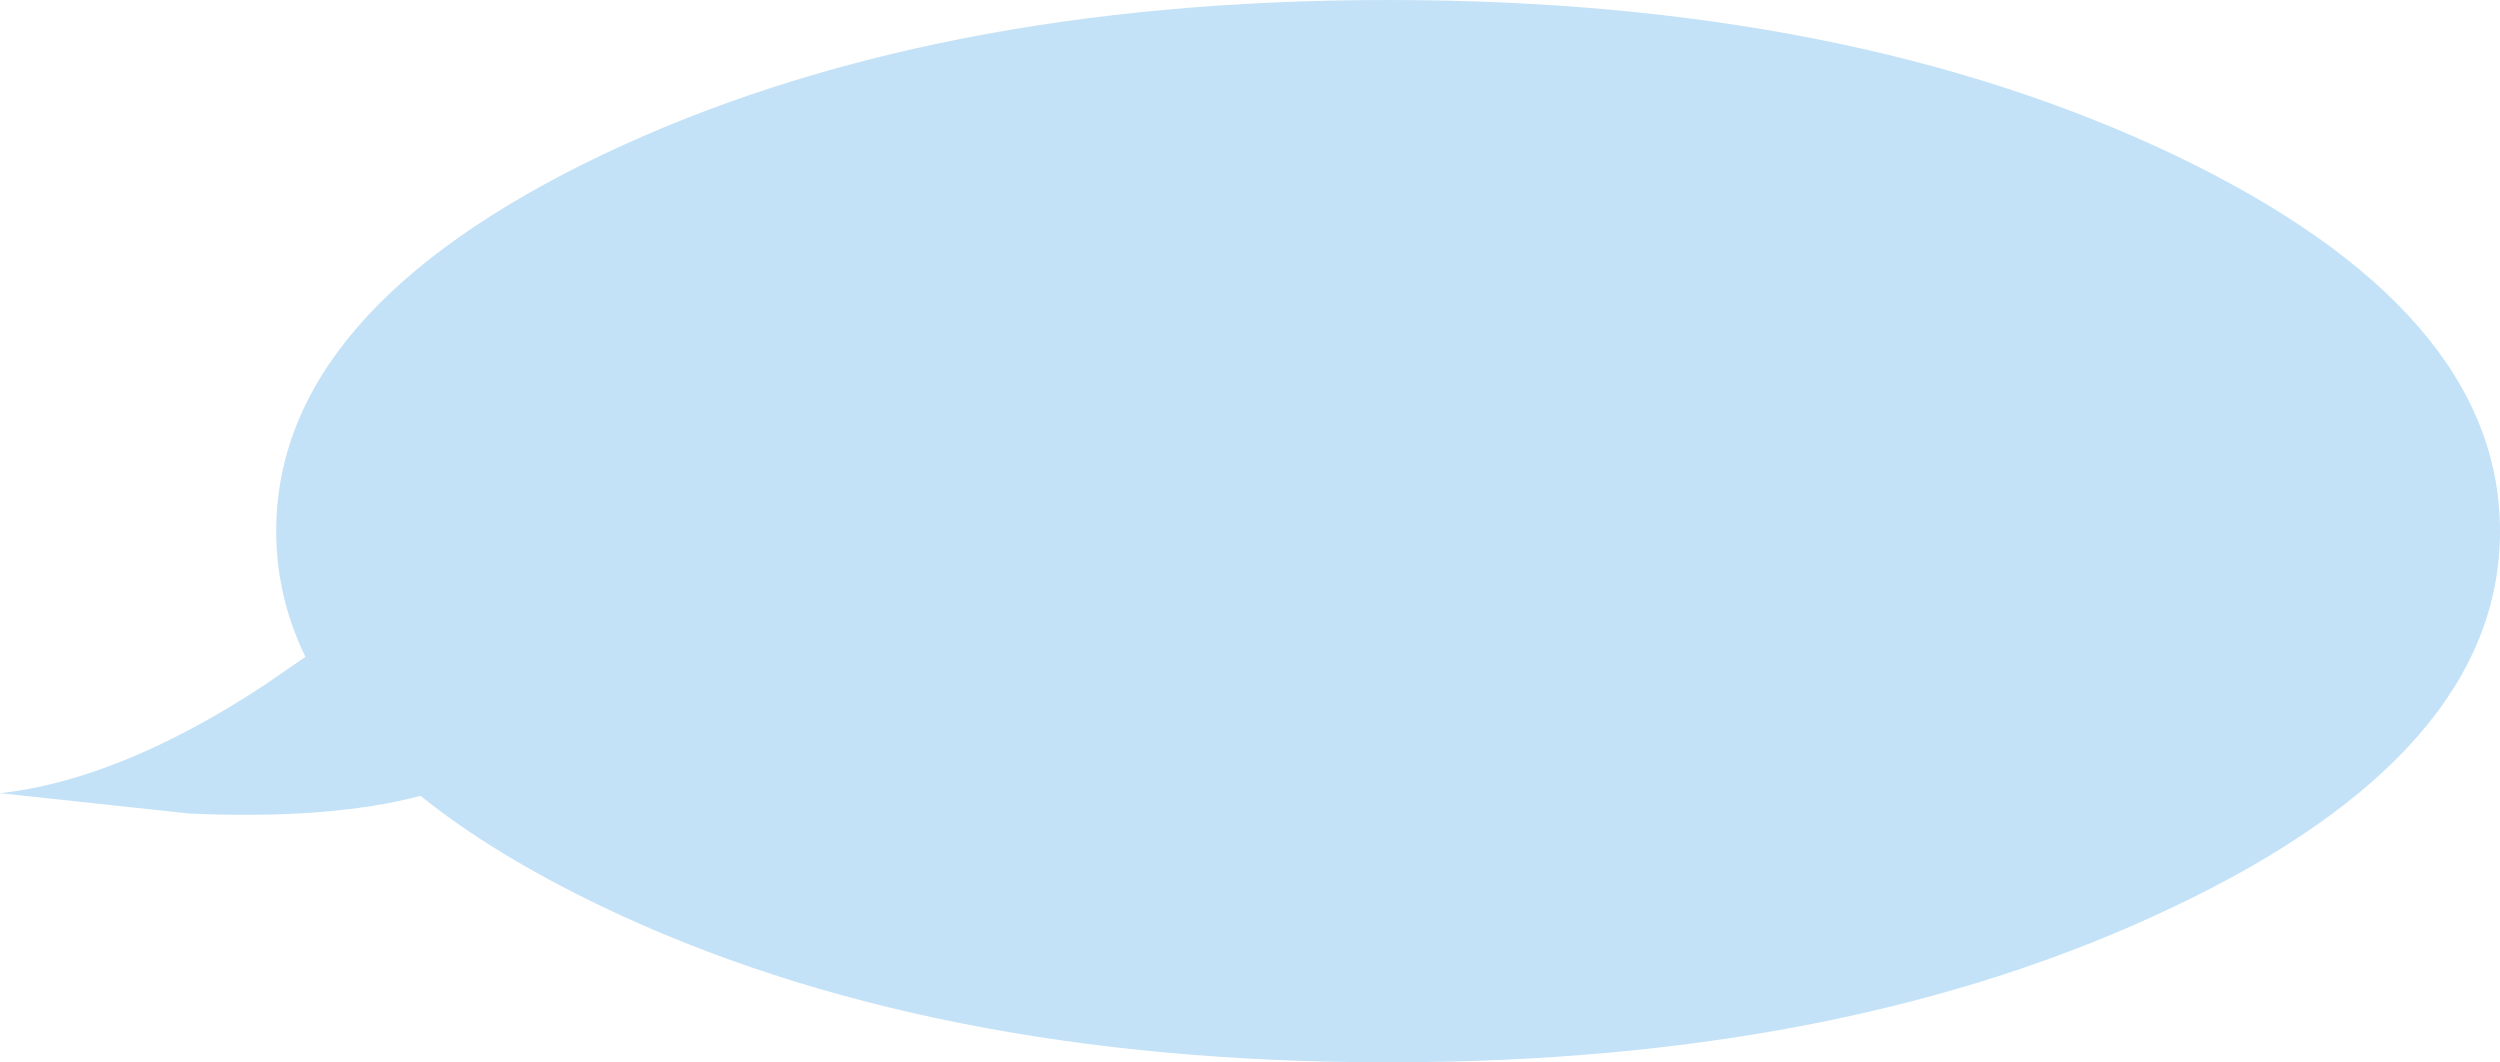 <?xml version="1.0" encoding="UTF-8" standalone="no"?>
<svg xmlns:xlink="http://www.w3.org/1999/xlink" height="60.0px" width="141.2px" xmlns="http://www.w3.org/2000/svg">
  <g transform="matrix(1.0, 0.0, 0.0, 1.0, 70.6, 30.0)">
    <path d="M52.2 -21.25 Q70.6 -12.45 70.6 0.0 70.6 12.45 52.2 21.2 33.8 30.0 7.8 30.0 -18.2 30.0 -36.6 21.2 -42.75 18.25 -46.85 14.95 -51.95 16.3 -59.9 15.95 L-70.6 14.8 Q-63.85 14.05 -55.75 8.75 L-53.35 7.1 Q-55.0 3.7 -55.0 0.0 -55.0 -12.45 -36.6 -21.25 -18.2 -30.0 7.8 -30.0 33.8 -30.0 52.2 -21.25" fill="#c4e2f7" fill-rule="evenodd" stroke="none"/>
  </g>
</svg>

